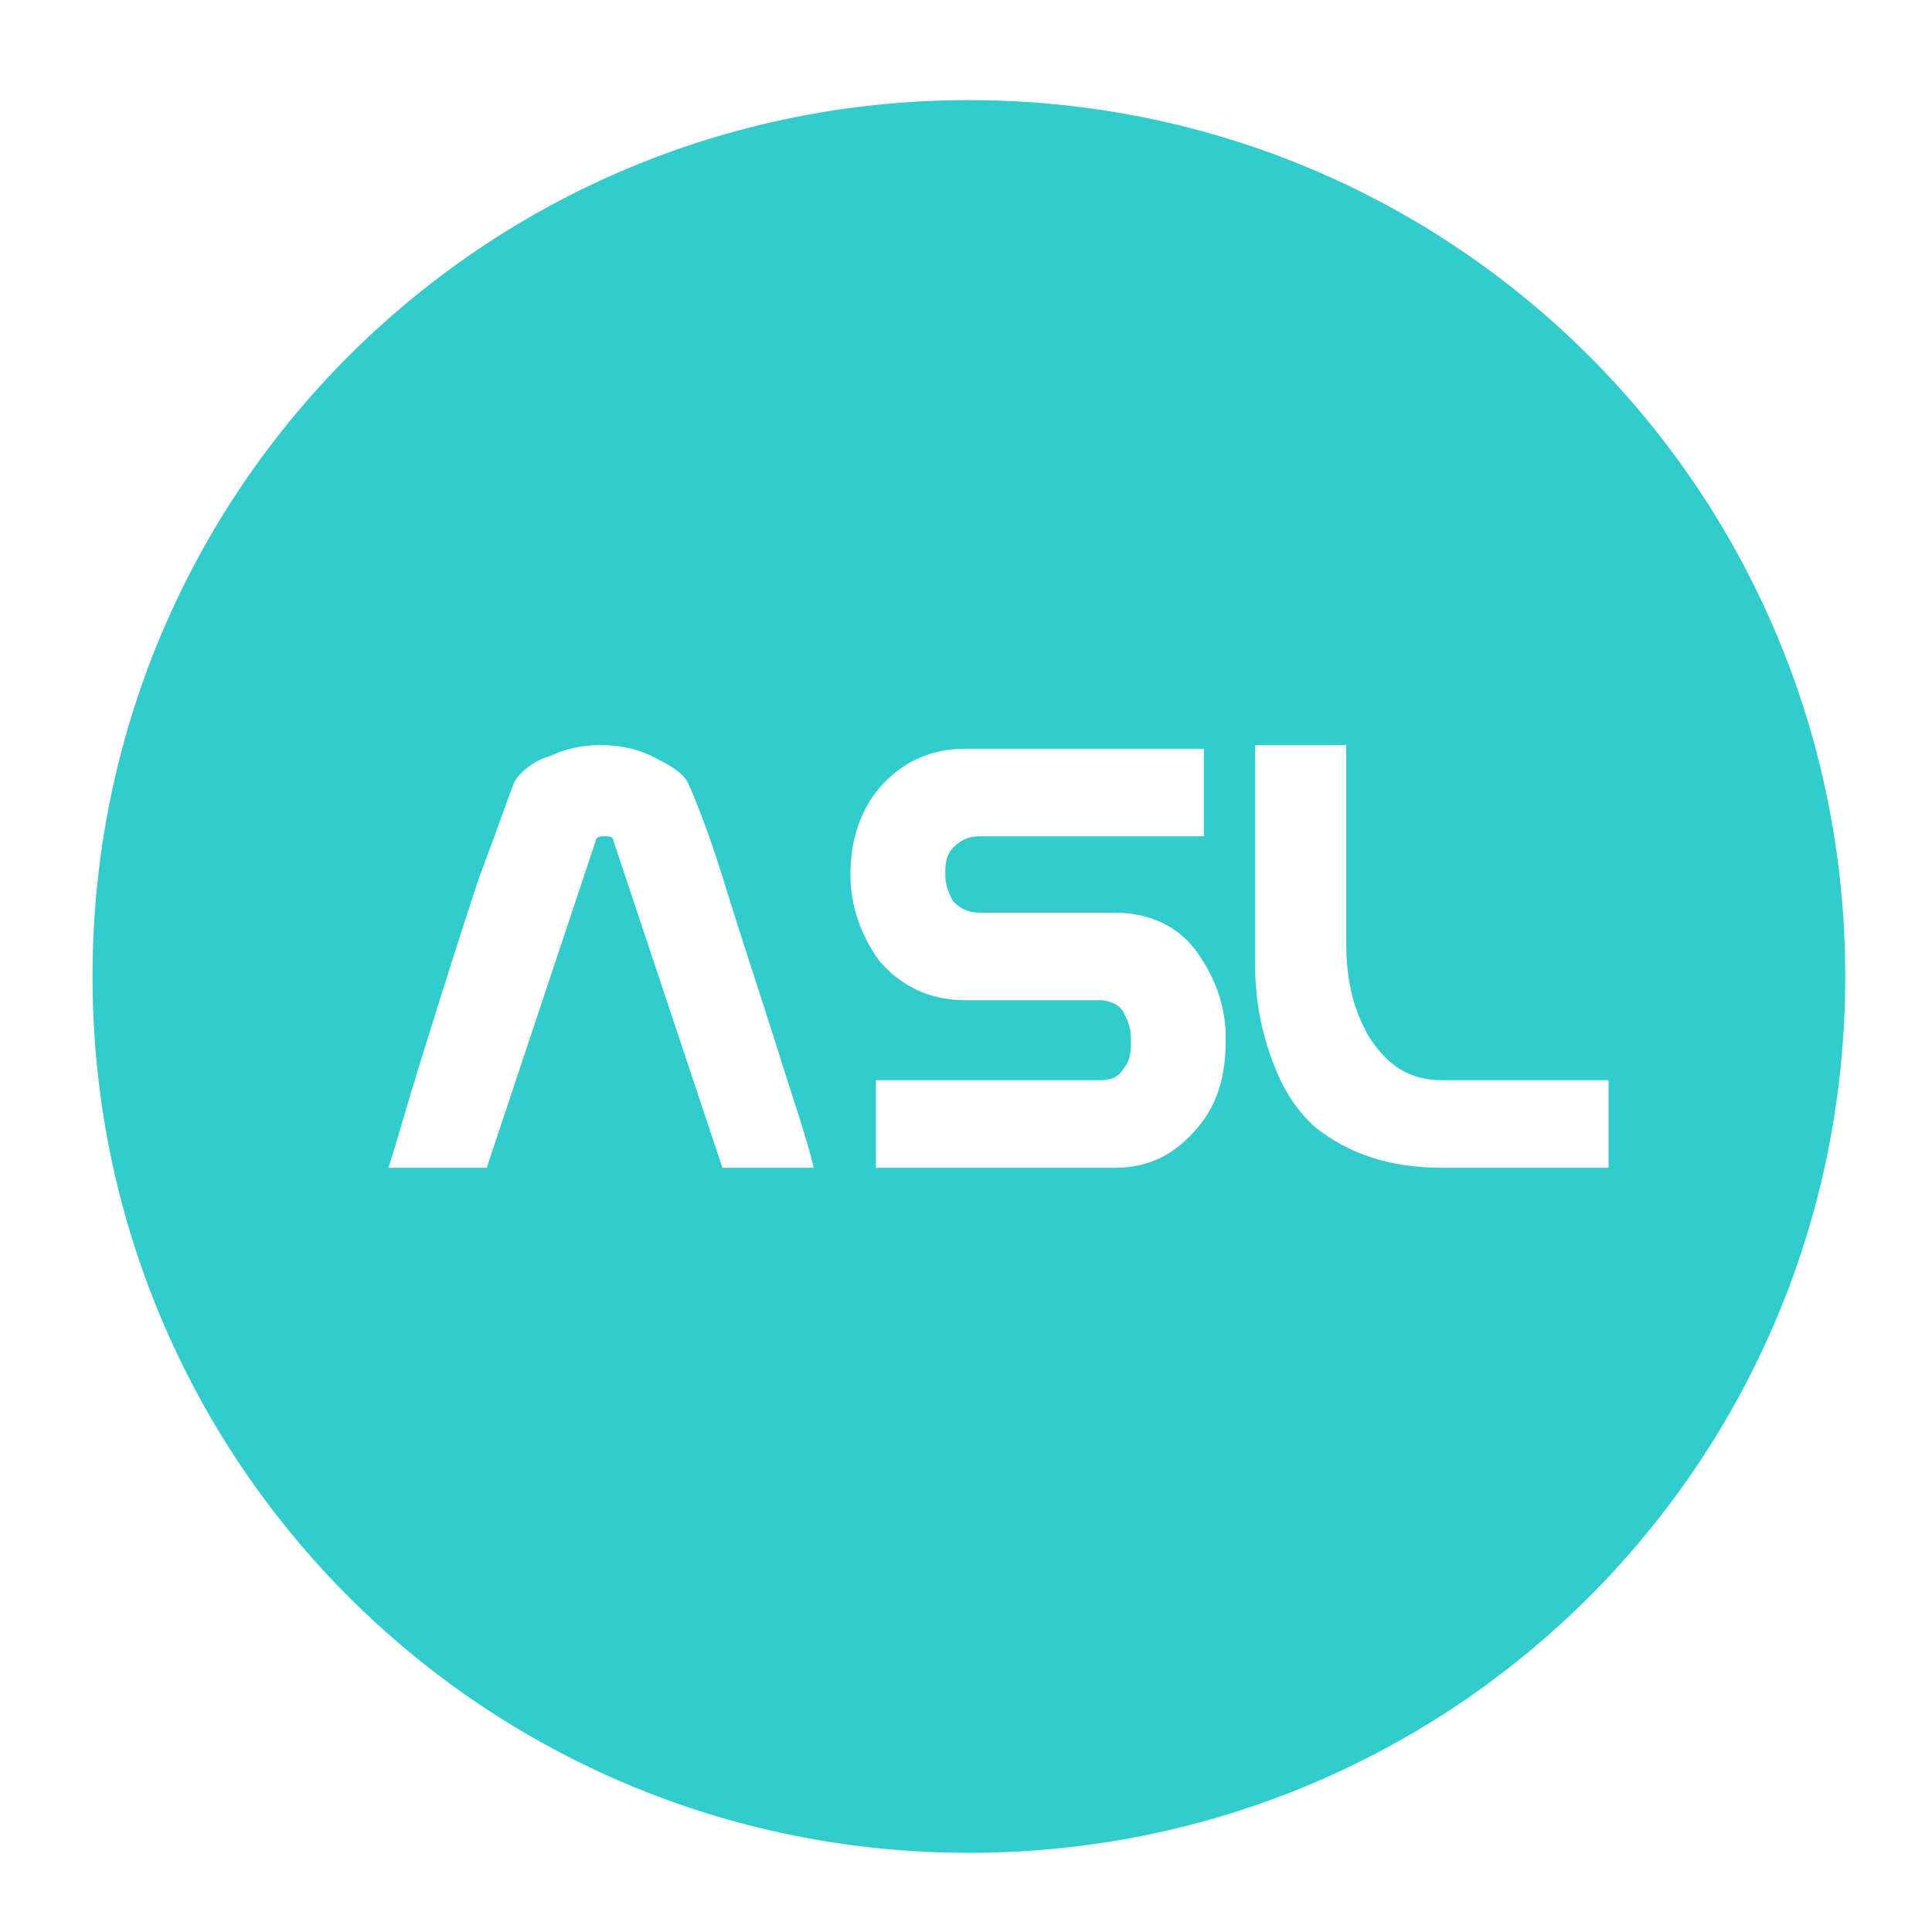 <svg xmlns="http://www.w3.org/2000/svg" xmlns:xlink="http://www.w3.org/1999/xlink" width="1280" viewBox="0 0 960 960" height="1280" preserveAspectRatio="xMidYMid meet"><path stroke-linecap="butt" transform="matrix(1.293, 0, 0, 1.293, -325.137, -181.85)" fill-opacity="1" fill="#33cccc" fill-rule="nonzero" stroke-linejoin="miter" d="M 623.8 179.8 C 437.499 179.8 287.701 329.601 287.701 515.899 C 287.701 702.2 437.599 851.999 623.8 851.999 C 809.999 851.999 959.899 702.2 959.899 515.899 C 959.899 329.601 810.101 179.8 623.8 179.8 Z M 528.599 590.101 L 486.601 464.101 C 486.601 462.699 485.199 462.699 483.8 462.699 C 482.401 462.699 481.001 462.699 481.001 464.101 L 439.001 590.101 L 399.799 590.101 C 402.6 581.7 406.801 566.299 413.8 543.899 C 420.799 521.499 427.801 499.099 434.8 478.101 C 443.201 455.701 447.399 443.1 448.801 440.299 C 451.6 436.099 457.2 431.899 462.8 430.5 C 468.399 427.699 475.399 426.299 482.401 426.299 C 489.4 426.299 496.399 427.699 501.999 430.5 C 507.599 433.301 513.199 436.099 516 440.299 C 517.399 443.1 522.999 455.701 530.001 478.101 C 534.199 492.1 541.201 513.101 550.999 543.899 C 556.601 562.099 562.201 577.5 565 590.101 C 565 590.101 528.599 590.101 528.599 590.101 Z M 711.999 574.699 C 703.601 584.499 693.8 590.101 679.799 590.101 L 587.399 590.101 L 587.399 555.1 L 674.199 555.1 C 678.4 555.1 681.201 553.701 682.6 550.9 C 685.399 548.099 685.399 543.899 685.399 539.699 C 685.399 535.501 684 532.7 682.6 529.899 C 681.201 527.101 677.001 525.699 674.199 525.699 L 622.401 525.699 C 608.4 525.699 597.2 520.1 588.799 510.3 C 581.799 500.501 577.599 489.299 577.599 476.699 C 577.599 462.699 581.799 451.501 588.799 443.1 C 597.2 433.301 608.4 427.699 622.401 427.699 L 714.801 427.699 L 714.801 462.699 L 628.001 462.699 C 623.8 462.699 620.999 464.101 618.2 466.899 C 615.399 469.7 615.399 473.901 615.399 476.699 C 615.399 480.899 616.801 483.7 618.2 486.501 C 620.999 489.299 623.8 490.701 628.001 490.701 L 679.799 490.701 C 693.8 490.701 705 496.301 711.999 506.1 C 719.001 515.899 723.199 527.101 723.199 539.699 C 723.199 553.701 720.4 564.9 711.999 574.699 Z M 805.901 590.101 C 784.9 590.101 769.5 584.499 756.901 574.699 C 747.1 566.299 741.501 555.1 737.3 541.101 C 734.501 531.301 733.099 521.499 733.099 511.699 L 733.099 426.299 L 769.5 426.299 L 769.5 503.299 C 769.5 517.299 772.301 528.5 777.901 538.299 C 784.9 549.501 793.299 555.1 805.901 555.1 L 870.301 555.1 L 870.301 590.101 Z M 805.901 590.101 " stroke="#33cccc" stroke-width="1.371" stroke-opacity="1" stroke-miterlimit="10"></path></svg>